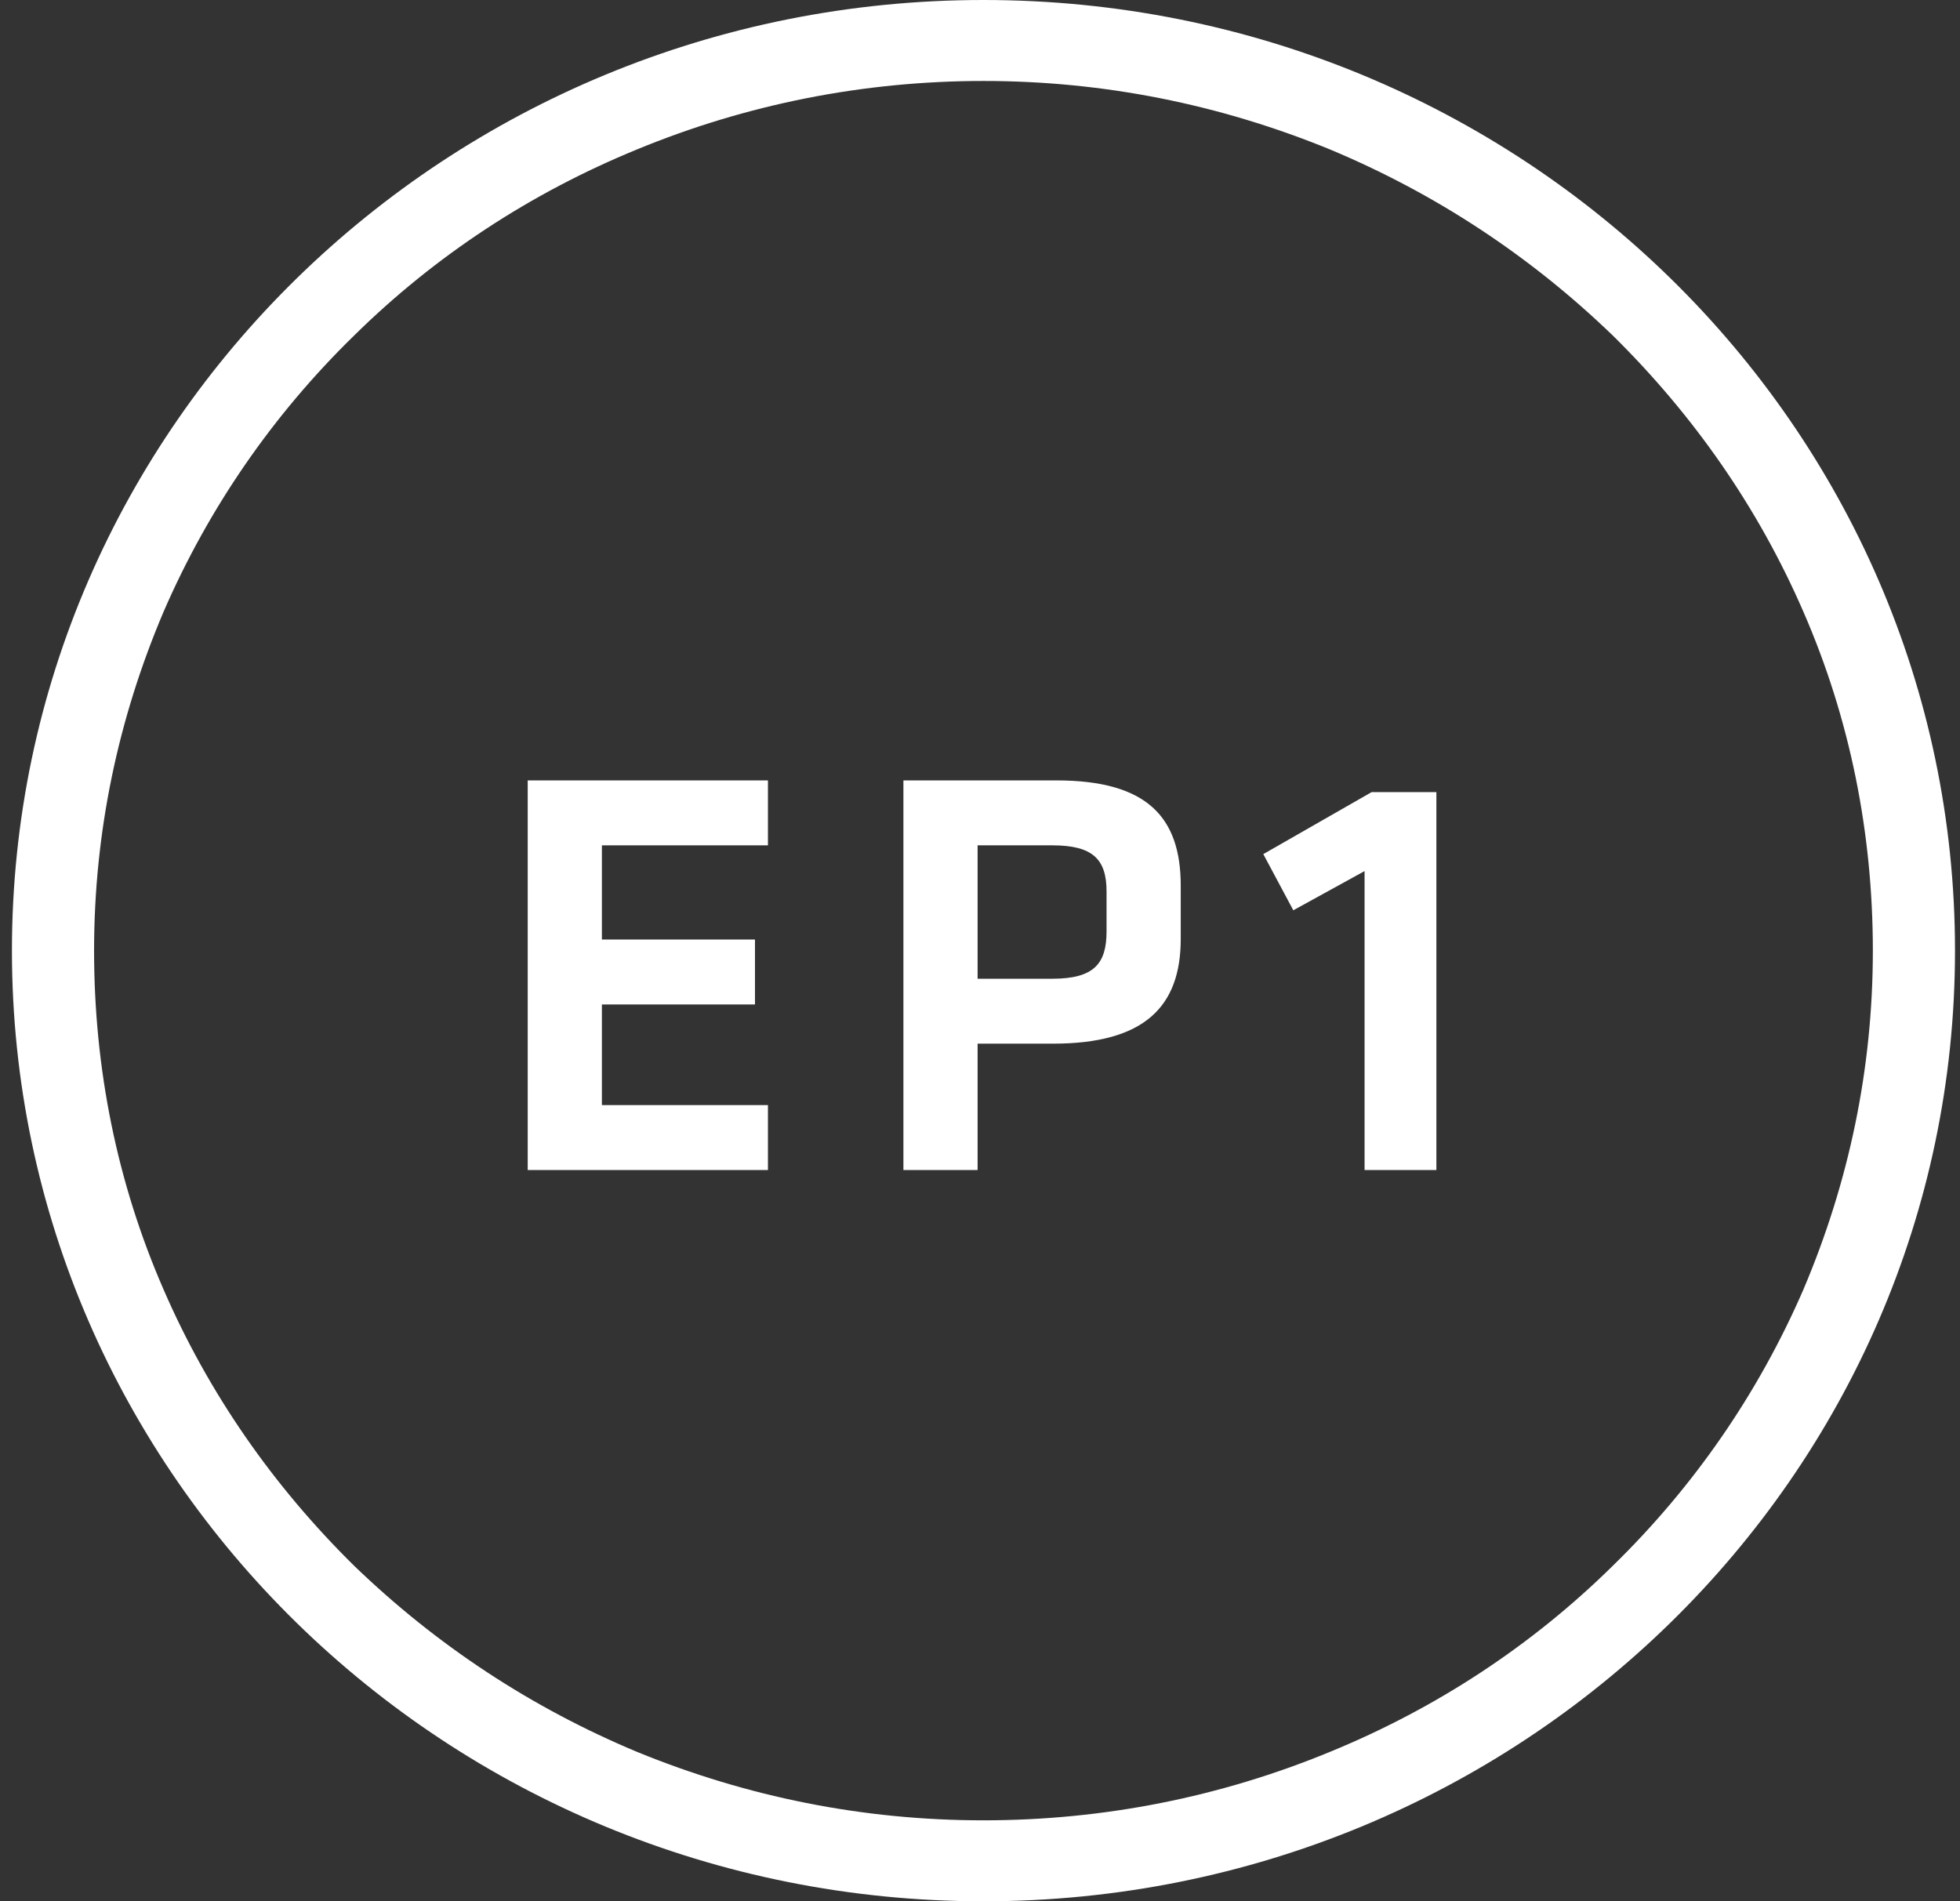 <?xml version="1.0" encoding="UTF-8"?>
<svg xmlns="http://www.w3.org/2000/svg" width="67" height="65" viewBox="0 0 67 65" fill="none">
  <rect x="0" y="0" width="67" height="65" fill="#333333" stroke="none"/>
  <path d="M33.618 2.768C37.73 2.768 41.697 3.567 45.461 5.108C49.08 6.62 52.323 8.76 55.132 11.471C57.911 14.21 60.112 17.377 61.647 20.915C63.239 24.568 64.021 28.477 64.021 32.5C64.021 36.523 63.21 40.404 61.647 44.085C60.112 47.623 57.911 50.819 55.132 53.529C52.352 56.269 49.08 58.409 45.461 59.892C41.726 61.433 37.73 62.232 33.618 62.232C29.507 62.232 25.54 61.433 21.776 59.892C18.157 58.38 14.914 56.24 12.105 53.529C9.326 50.79 7.125 47.623 5.591 44.085C3.998 40.432 3.216 36.523 3.216 32.5C3.216 28.477 4.027 24.596 5.591 20.915C7.125 17.377 9.326 14.181 12.105 11.471C14.885 8.731 18.157 6.591 21.776 5.108C25.511 3.567 29.507 2.768 33.618 2.768ZM33.618 0C15.29 0 0.408 14.552 0.408 32.5C0.408 50.448 15.29 65 33.618 65C51.947 65 66.829 50.448 66.829 32.5C66.829 14.552 51.976 0 33.618 0Z" fill="white"></path>
  <path d="M18.039 40V26.68H26.251V28.9H20.575V32.12H25.808V34.34H20.575V37.78H26.251V40H18.039Z" fill="white"></path>
  <path d="M30.882 40V26.68H36.115C39.215 26.68 40.362 27.94 40.362 30.28V32.1C40.362 34.42 39.115 35.68 35.995 35.68H33.418V40H30.882ZM37.826 30.48C37.826 29.38 37.363 28.9 35.975 28.9H33.418V33.46H35.975C37.404 33.46 37.826 32.94 37.826 31.84V30.48Z" fill="white"></path>
  <path d="M46.646 29.78L44.21 31.12L43.184 29.2L46.887 27.08H49.101V40H46.646V29.78Z" fill="white"></path>
</svg>
